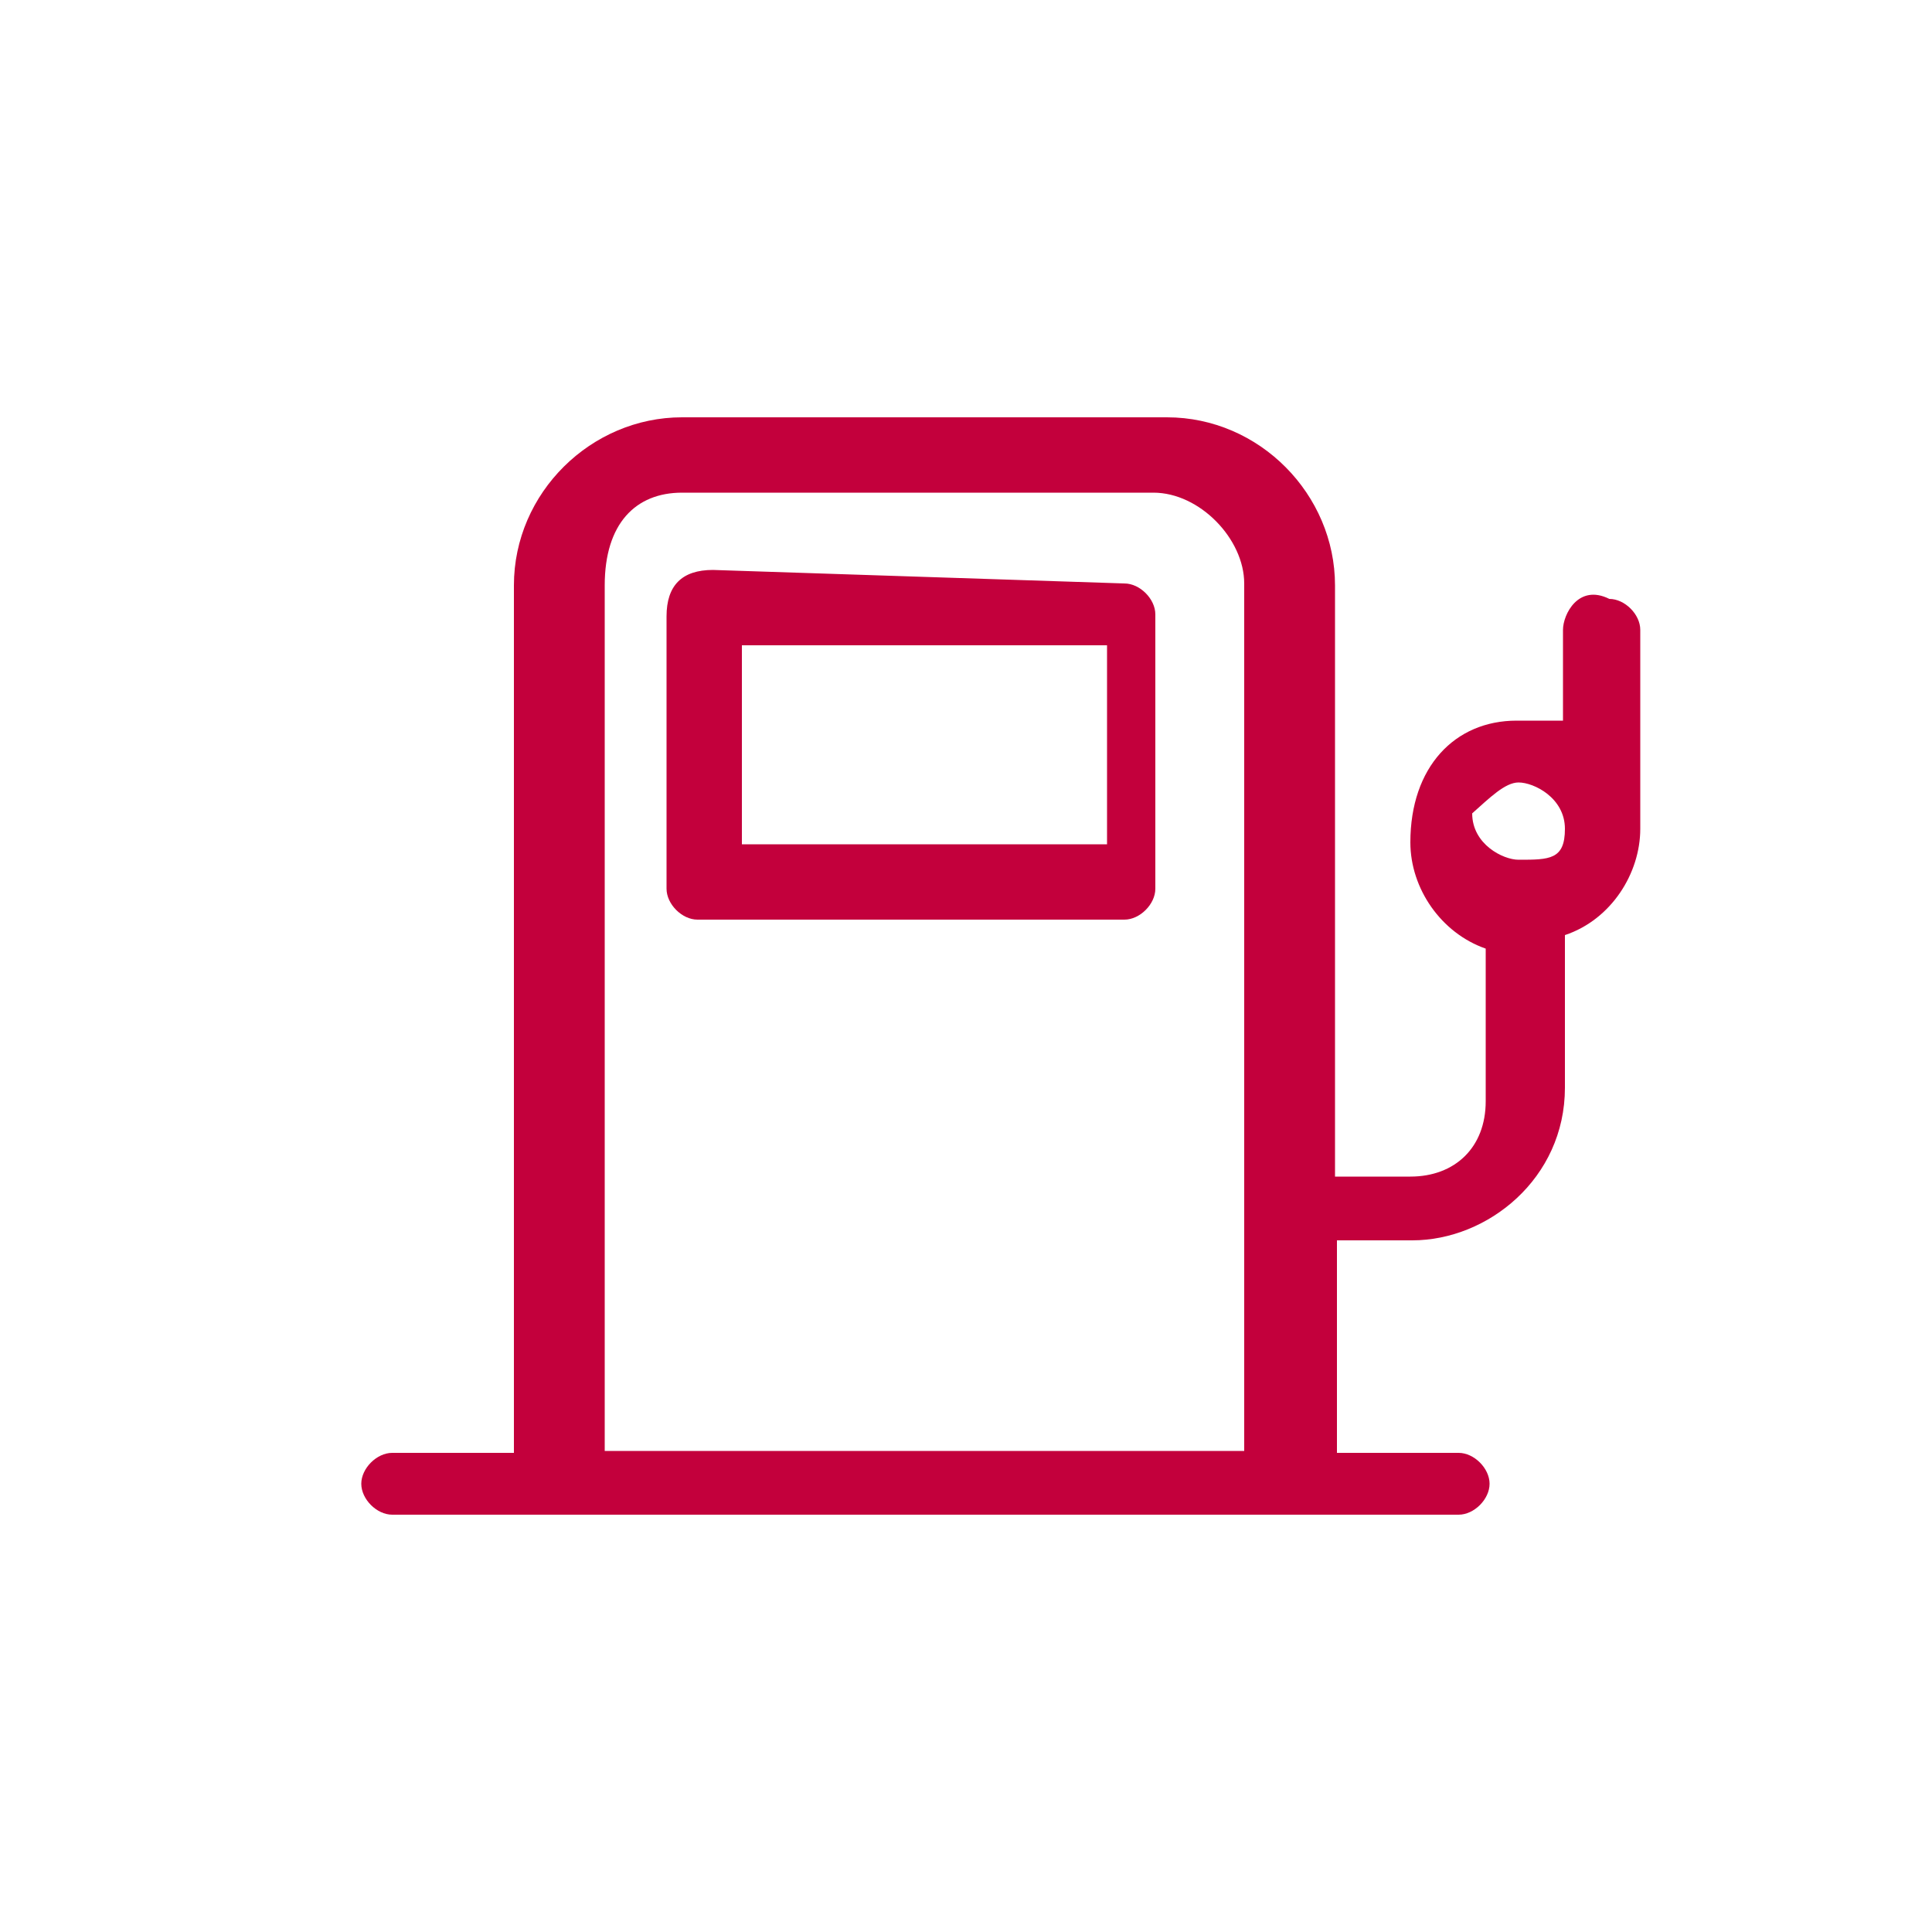<?xml version="1.0" encoding="utf-8"?>
<!-- Generator: Adobe Illustrator 25.0.0, SVG Export Plug-In . SVG Version: 6.00 Build 0)  -->
<svg version="1.1" id="Capa_1" xmlns="http://www.w3.org/2000/svg" xmlns:xlink="http://www.w3.org/1999/xlink" x="0px" y="0px"
	 viewBox="0 0 100 100" style="enable-background:new 0 0 100 100;" xml:space="preserve">
<style type="text/css">
	.st0{fill:#C3003C;}
</style>
<g>
	<path class="st0" d="M35.3,21.6c-4.7,0-8.7,3.9-8.7,8.7v44.9h-6.3c-0.8,0-1.6,0.8-1.6,1.6l0,0c0,0.8,0.8,1.6,1.6,1.6H29h37.8h8.7
		c0.8,0,1.6-0.8,1.6-1.6l0,0c0-0.8-0.8-1.6-1.6-1.6l0,0h-6.3v-11h3.9c3.9,0,7.9-3.2,7.9-7.9v-7.9c2.4-0.8,3.9-3.2,3.9-5.5l0,0V32.6
		c0-0.8-0.8-1.6-1.6-1.6l0,0c-1.6-0.8-2.4,0.8-2.4,1.6l0,0v4.7c-0.8,0-1.6,0-2.4,0c-3.2,0-5.5,2.4-5.5,6.3c0,2.4,1.6,4.7,3.9,5.5
		v7.9c0,2.4-1.6,3.9-3.9,3.9h-3.9V30.3c0-4.7-3.9-8.7-8.7-8.7H35.3z M35.3,25.5h24.4c2.4,0,4.7,2.4,4.7,4.7v44.9H31.3V30.3
		C31.3,27.1,32.9,25.5,35.3,25.5z M36.9,29.5c-1.6,0-2.4,0.8-2.4,2.4V46c0,0.8,0.8,1.6,1.6,1.6h22.1c0.8,0,1.6-0.8,1.6-1.6l0,0V31.8
		c0-0.8-0.8-1.6-1.6-1.6l0,0L36.9,29.5z M38.4,33.4h18.9v10.3H38.4V33.4z M78.6,40.5c0.8,0,2.4,0.8,2.4,2.4c0,1.6-0.8,1.6-2.4,1.6
		c-0.8,0-2.4-0.8-2.4-2.4C77.1,41.3,77.9,40.5,78.6,40.5z"/>
</g>
</svg>
